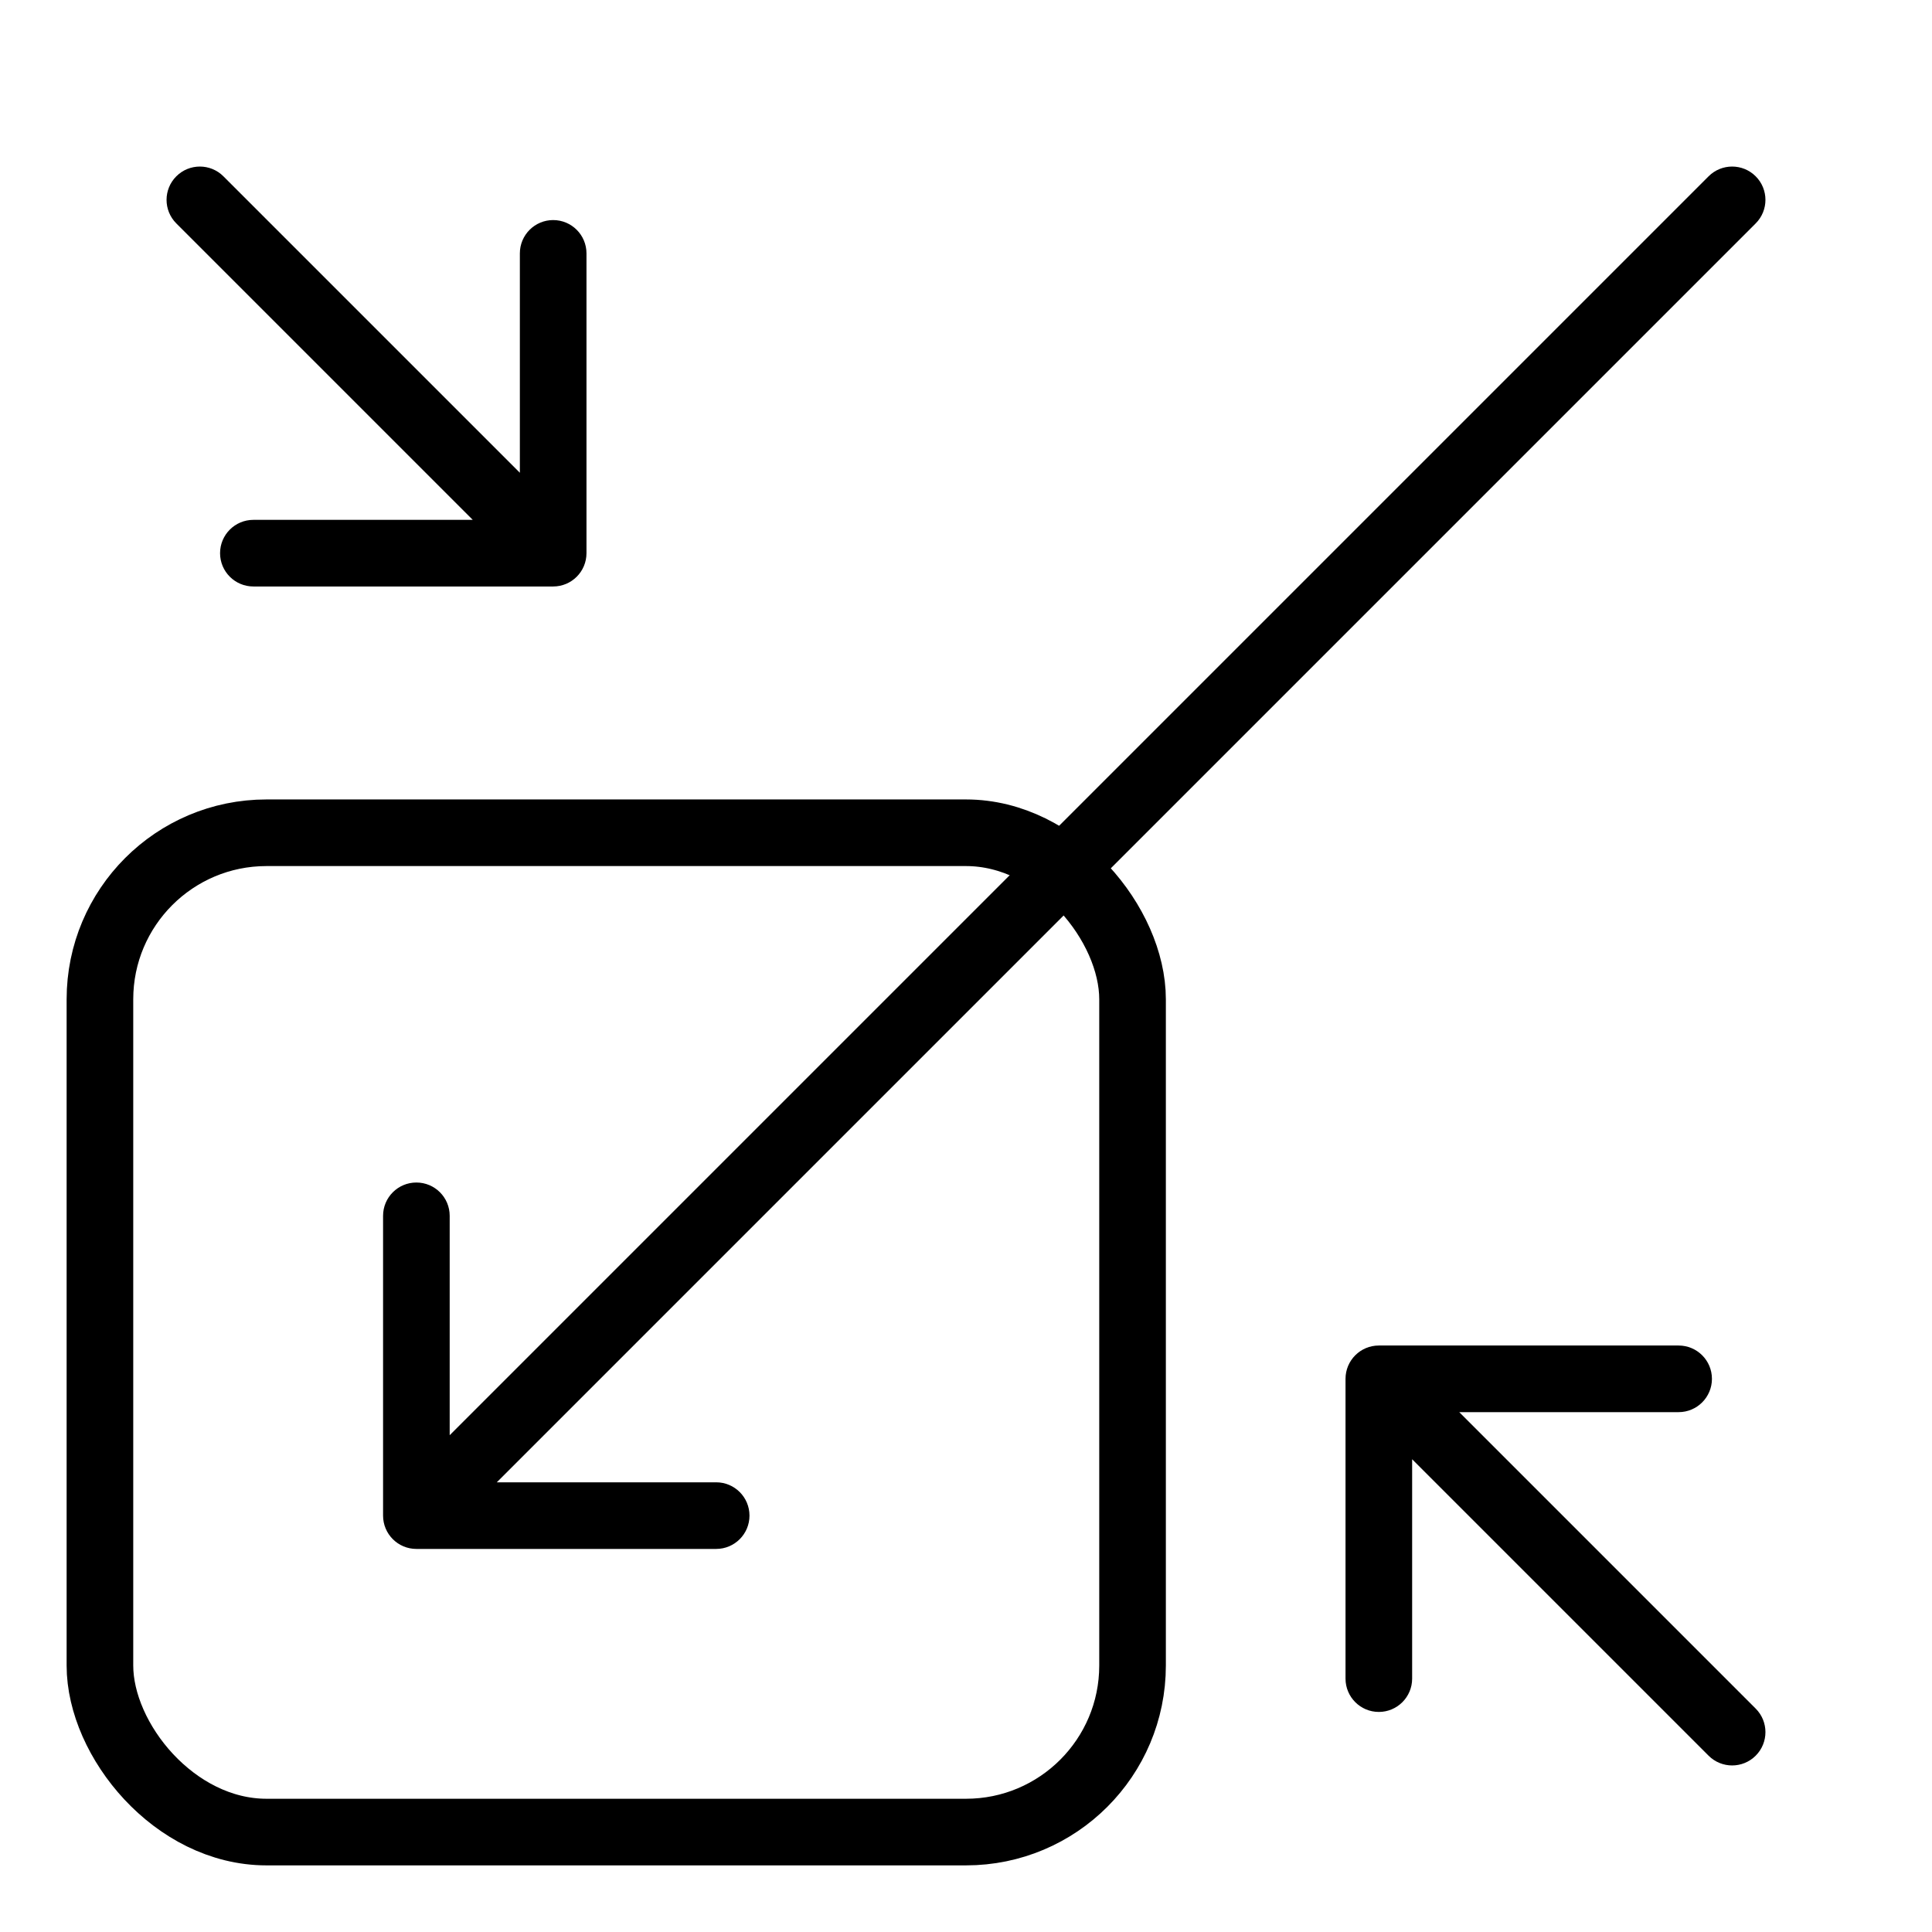 <svg xmlns="http://www.w3.org/2000/svg" width="116" height="116" viewBox="0 0 116 116" fill="none"><path d="M105.414 13.414C106.195 12.633 106.195 11.367 105.414 10.586C104.633 9.805 103.367 9.805 102.586 10.586L105.414 13.414ZM23 91C23 92.105 23.895 93 25 93L43 93C44.105 93 45 92.105 45 91C45 89.895 44.105 89 43 89L27 89L27 73C27 71.895 26.105 71 25 71C23.895 71 23 71.895 23 73L23 91ZM102.586 10.586L23.586 89.586L26.414 92.414L105.414 13.414L102.586 10.586Z" fill="black"></path><path d="M10.586 13.414C9.805 12.633 9.805 11.367 10.586 10.586C11.367 9.805 12.633 9.805 13.414 10.586L10.586 13.414ZM35.213 33.213C35.213 34.318 34.318 35.213 33.213 35.213L15.213 35.213C14.109 35.213 13.213 34.318 13.213 33.213C13.213 32.109 14.109 31.213 15.213 31.213H31.213V15.213C31.213 14.109 32.109 13.213 33.213 13.213C34.318 13.213 35.213 14.109 35.213 15.213L35.213 33.213ZM13.414 10.586L34.627 31.799L31.799 34.627L10.586 13.414L13.414 10.586Z" fill="black"></path><path d="M105.414 102.586C106.195 103.367 106.195 104.633 105.414 105.414C104.633 106.195 103.367 106.195 102.586 105.414L105.414 102.586ZM80.787 82.787C80.787 81.682 81.682 80.787 82.787 80.787L100.787 80.787C101.891 80.787 102.787 81.682 102.787 82.787C102.787 83.891 101.891 84.787 100.787 84.787H84.787V100.787C84.787 101.891 83.891 102.787 82.787 102.787C81.682 102.787 80.787 101.891 80.787 100.787L80.787 82.787ZM102.586 105.414L81.373 84.201L84.201 81.373L105.414 102.586L102.586 105.414Z" fill="black"></path><rect x="6" y="50" width="62" height="60" rx="10" stroke="black" stroke-width="4"></rect></svg>
